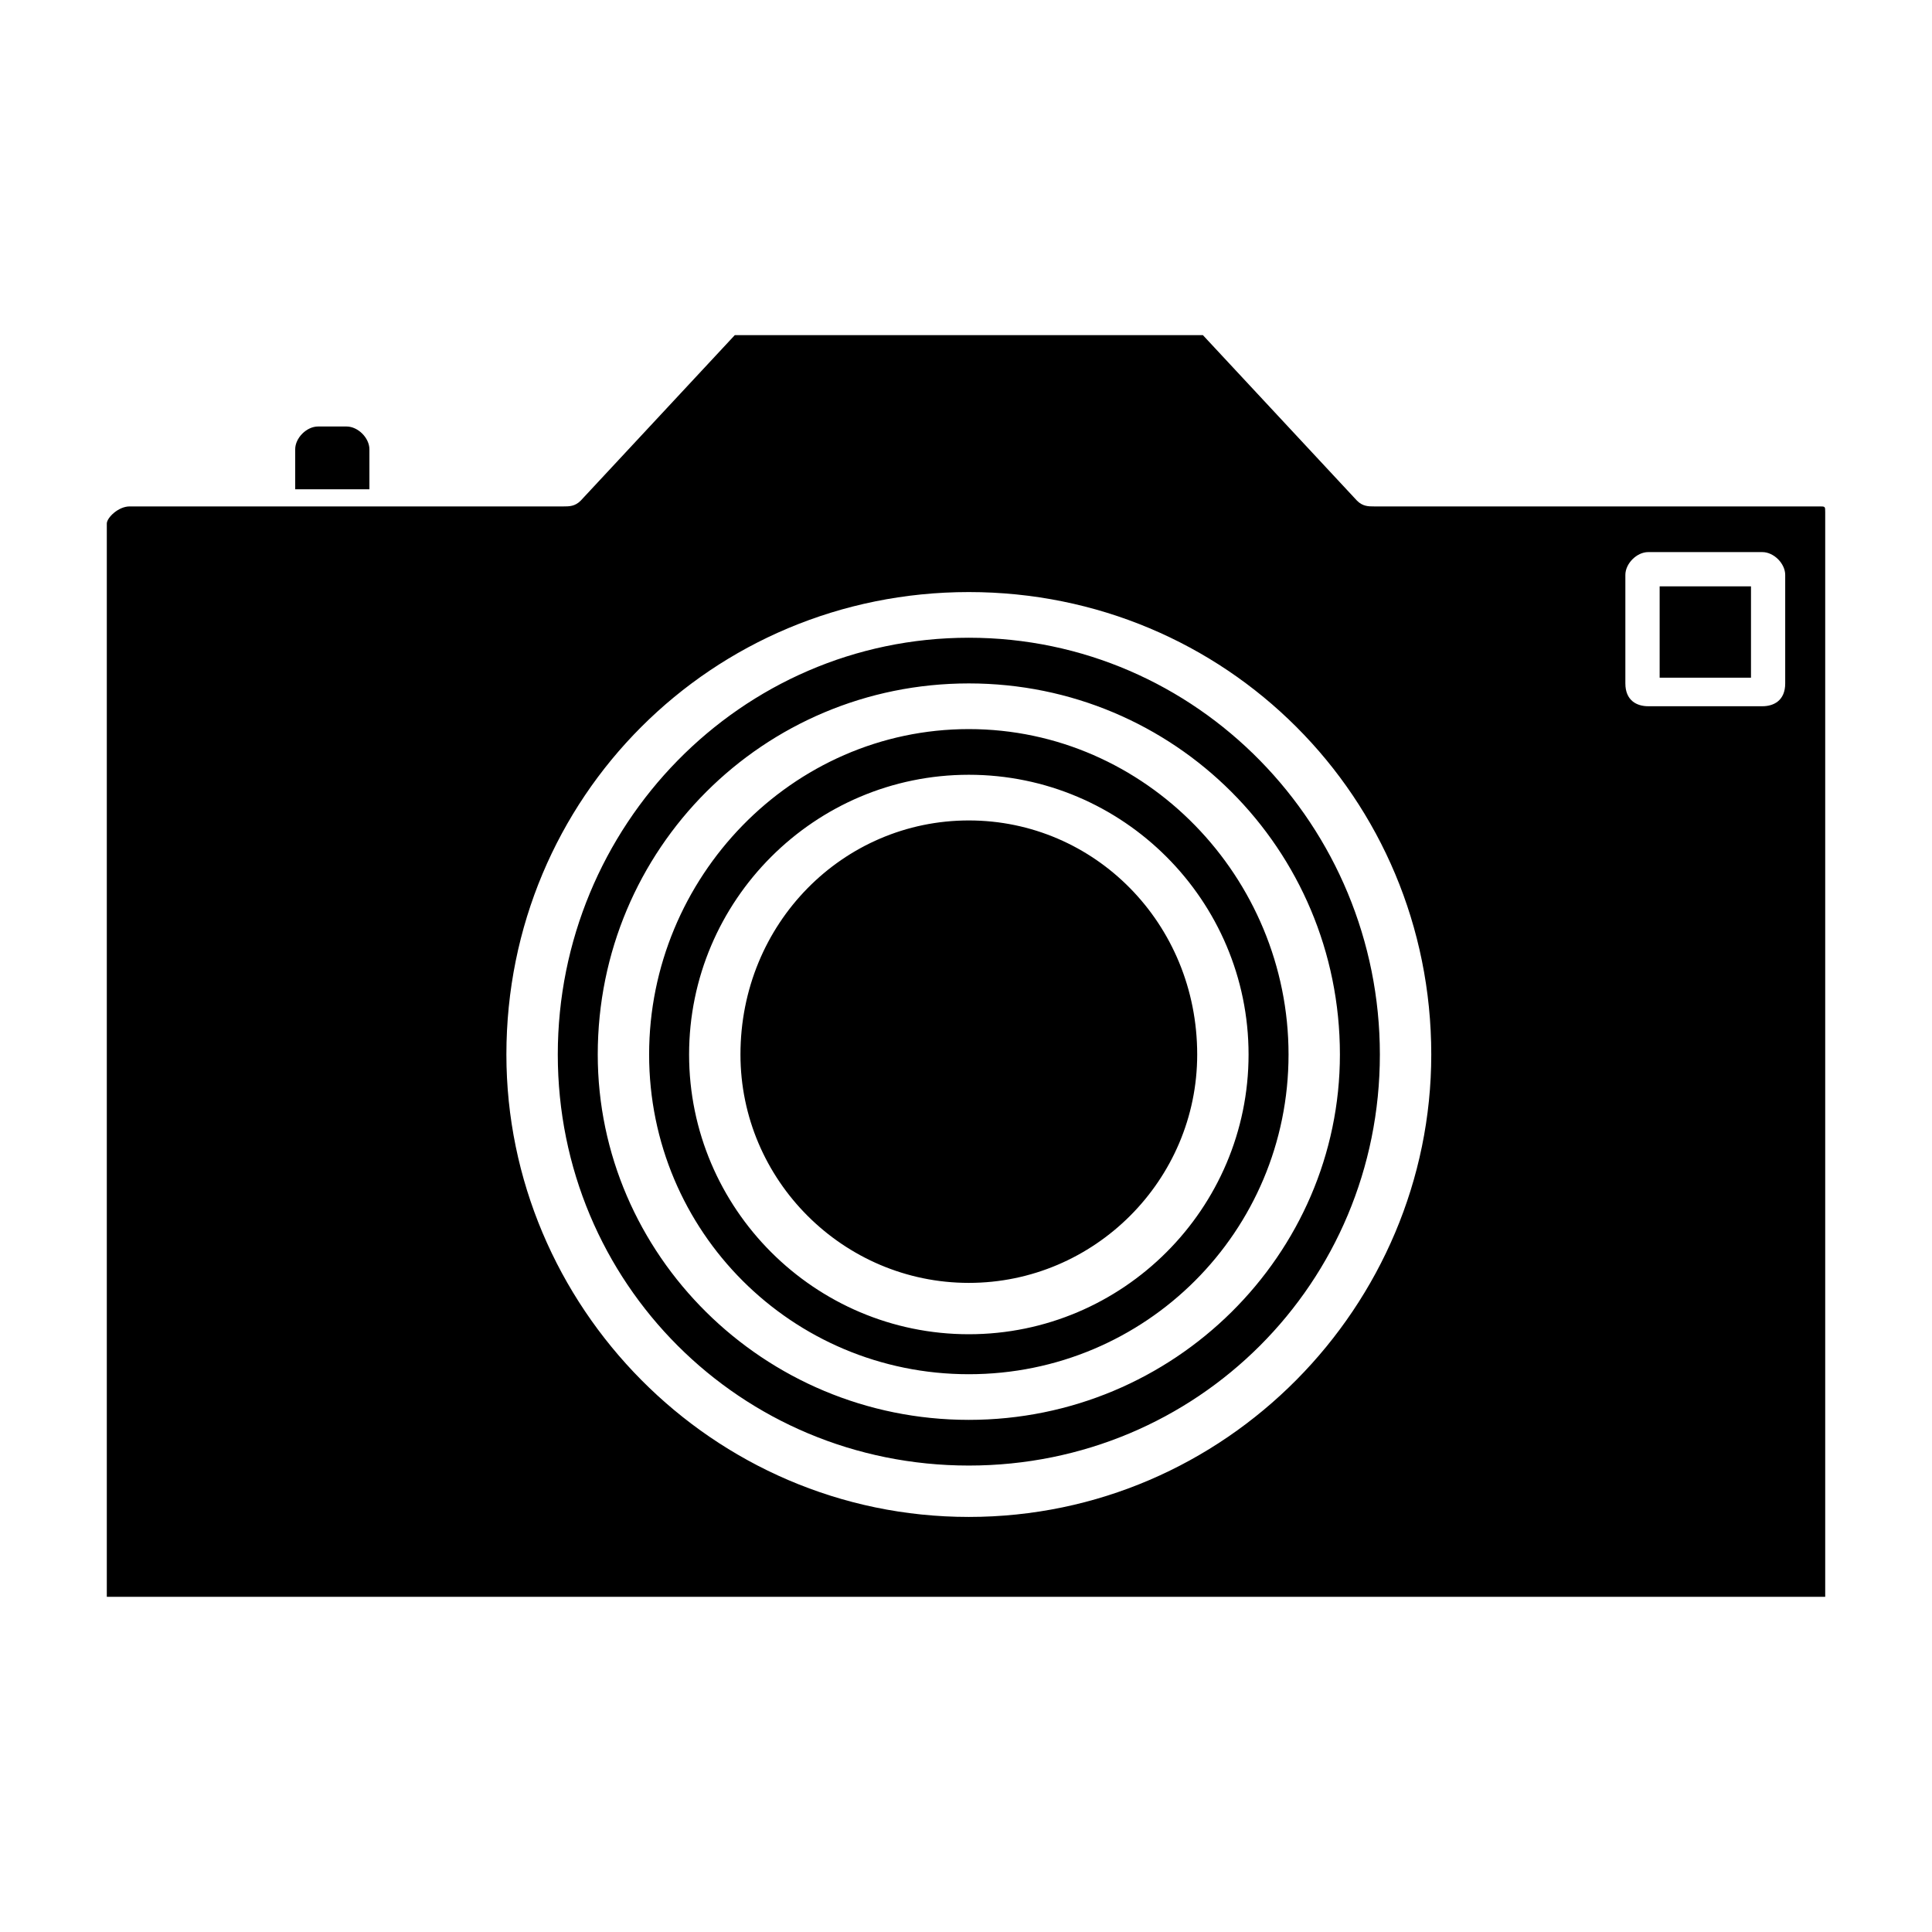<?xml version="1.0" encoding="UTF-8"?>
<!-- Uploaded to: SVG Repo, www.svgrepo.com, Generator: SVG Repo Mixer Tools -->
<svg fill="#000000" width="800px" height="800px" version="1.1" viewBox="144 144 512 512" xmlns="http://www.w3.org/2000/svg">
 <path d="m608.03 299.39h-24.207v24.207h24.207zm-379.75-42.363h7.566c3.027 0 6.051 3.027 6.051 6.051v10.59h-19.668v-10.59c0-3.027 3.027-6.051 6.051-6.051zm397.9 21.18h-118.01c-1.512 0-3.027 0-4.539-1.512l-40.848-43.875h-124.06l-40.848 43.875c-1.512 1.512-3.027 1.512-4.539 1.512h-114.98c-3.027 0-6.051 3.027-6.051 4.539v284.43h1.512 452.37 1.512v-287.46c0-1.512 0-1.512-1.512-1.512zm-225.43 22.695c68.082 0 122.55 54.465 122.55 122.55 0 66.57-54.465 122.55-122.55 122.55s-122.55-55.98-122.55-122.55c0-68.082 54.465-122.55 122.55-122.55zm180.04-10.59h30.258c3.027 0 6.051 3.027 6.051 6.051v28.746c0 4.539-3.027 6.051-6.051 6.051h-30.258c-3.027 0-6.051-1.512-6.051-6.051v-28.746c0-3.027 3.027-6.051 6.051-6.051zm-180.04 22.695c-60.52 0-108.93 49.926-108.93 110.45s48.414 108.93 108.93 108.93 108.93-48.414 108.93-108.93-48.414-110.45-108.93-110.45zm0 12.105c54.465 0 98.34 43.875 98.34 98.34 0 52.953-43.875 96.828-98.34 96.828s-98.34-43.875-98.34-96.828c0-54.465 43.875-98.34 98.34-98.34zm0 12.105c-46.902 0-84.727 39.336-84.727 86.238s37.824 84.727 84.727 84.727 84.727-37.824 84.727-84.727-37.824-86.238-84.727-86.238zm0 12.105c40.848 0 74.133 33.285 74.133 74.133s-33.285 74.133-74.133 74.133-74.133-33.285-74.133-74.133 33.285-74.133 74.133-74.133zm0 12.105c-33.285 0-60.52 27.234-60.52 62.031 0 33.285 27.234 60.52 60.52 60.52s60.52-27.234 60.52-60.52c0-34.797-27.234-62.031-60.52-62.031z"/>
</svg>